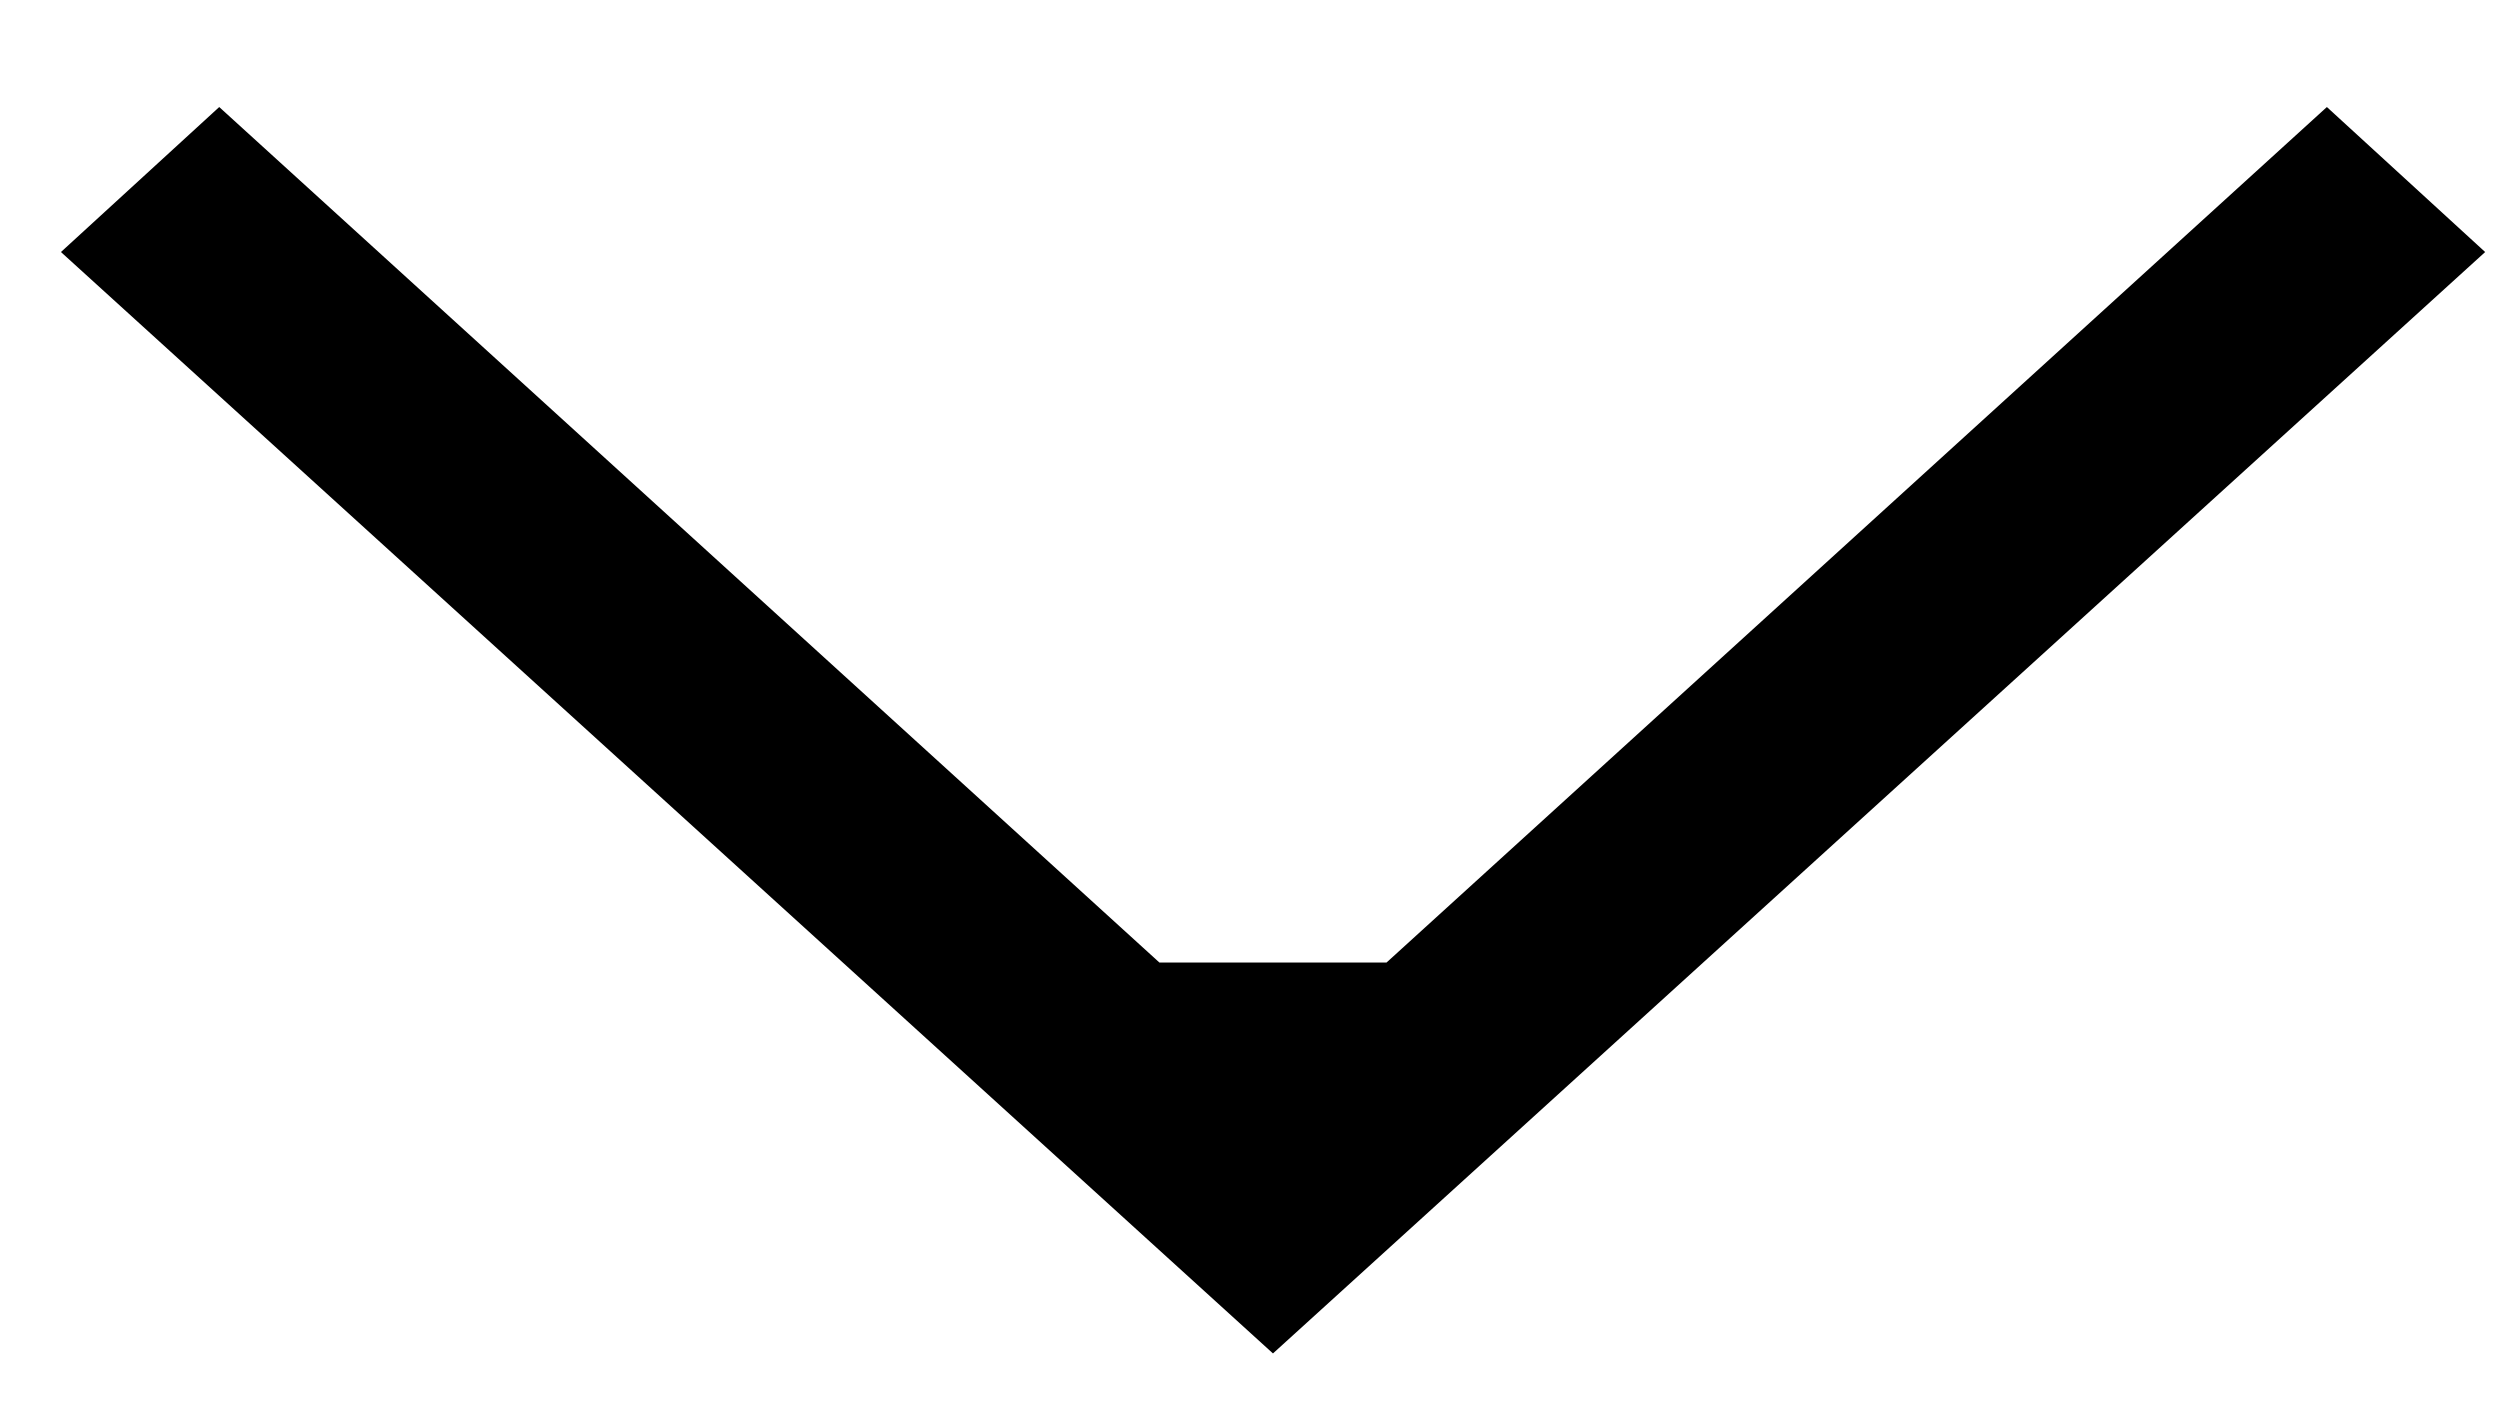 <svg width="16" height="9" viewBox="0 0 16 9" fill="none" xmlns="http://www.w3.org/2000/svg">
<path d="M0.39 1.613L1.403 0.685L7.42 6.16L8.874 6.16L14.892 0.685L15.905 1.613L8.147 8.662L0.39 1.613Z" fill="black"/>
</svg>

